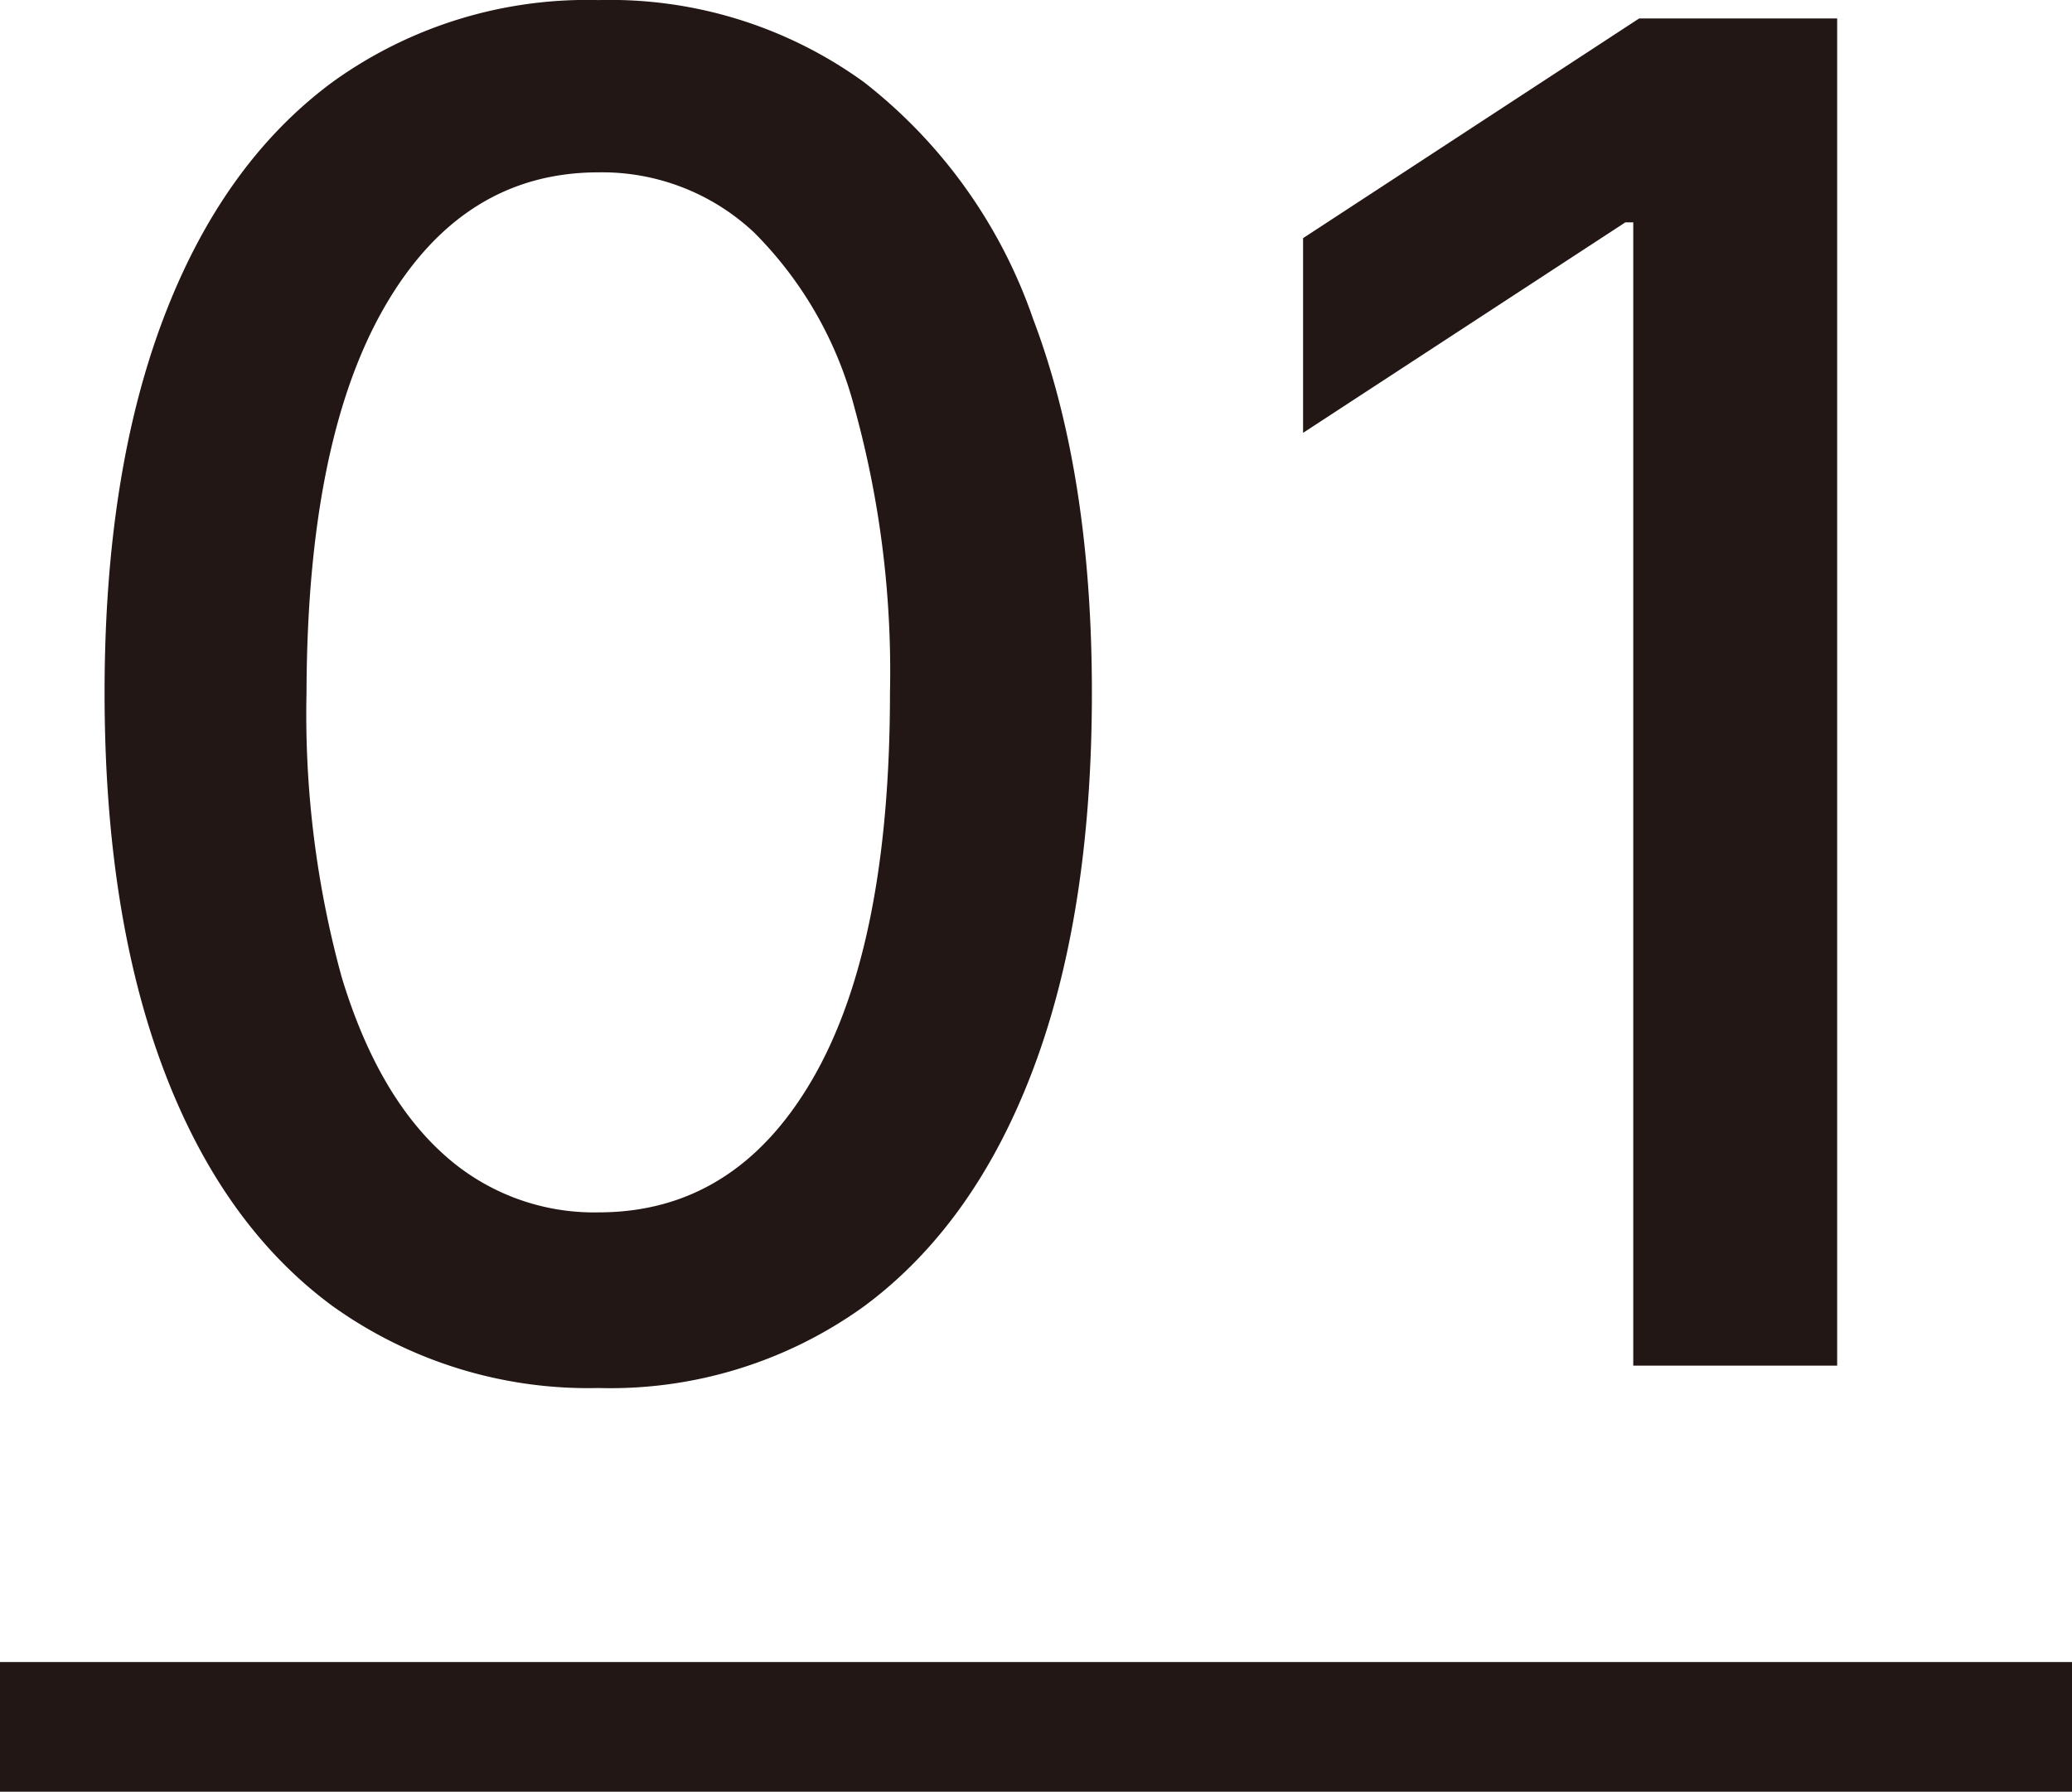 <svg xmlns="http://www.w3.org/2000/svg" width="111.861" height="96.722" viewBox="0 0 111.861 96.722">
  <path id="パス_1799" data-name="パス 1799" d="M32.315,1.207A23.72,23.72,0,0,1,17.933-3.232q-5.966-4.4-9.126-12.82T5.646-36.328q0-11.825,3.178-20.206t9.162-12.784a23.506,23.506,0,0,1,14.329-4.4A23.364,23.364,0,0,1,46.626-69.3a27.59,27.59,0,0,1,9.144,12.784q3.178,8.363,3.178,20.188,0,11.9-3.161,20.295T46.662-3.214A23.421,23.421,0,0,1,32.315,1.207Zm0-9.482q7.386,0,11.559-7.209t4.173-20.845a53.415,53.415,0,0,0-1.9-15.323,20.827,20.827,0,0,0-5.433-9.517,11.987,11.987,0,0,0-8.4-3.249q-7.351,0-11.541,7.244T16.548-36.328a53.563,53.563,0,0,0,1.9,15.359q1.9,6.268,5.415,9.482A12.088,12.088,0,0,0,32.315-8.274ZM99.183-72.727V0H88.175V-61.719h-.426l-17.4,11.364V-60.866L88.494-72.727ZM0,16H111.861v7H0Z" transform="translate(0 73.722)" fill="#221714"/>
</svg>
